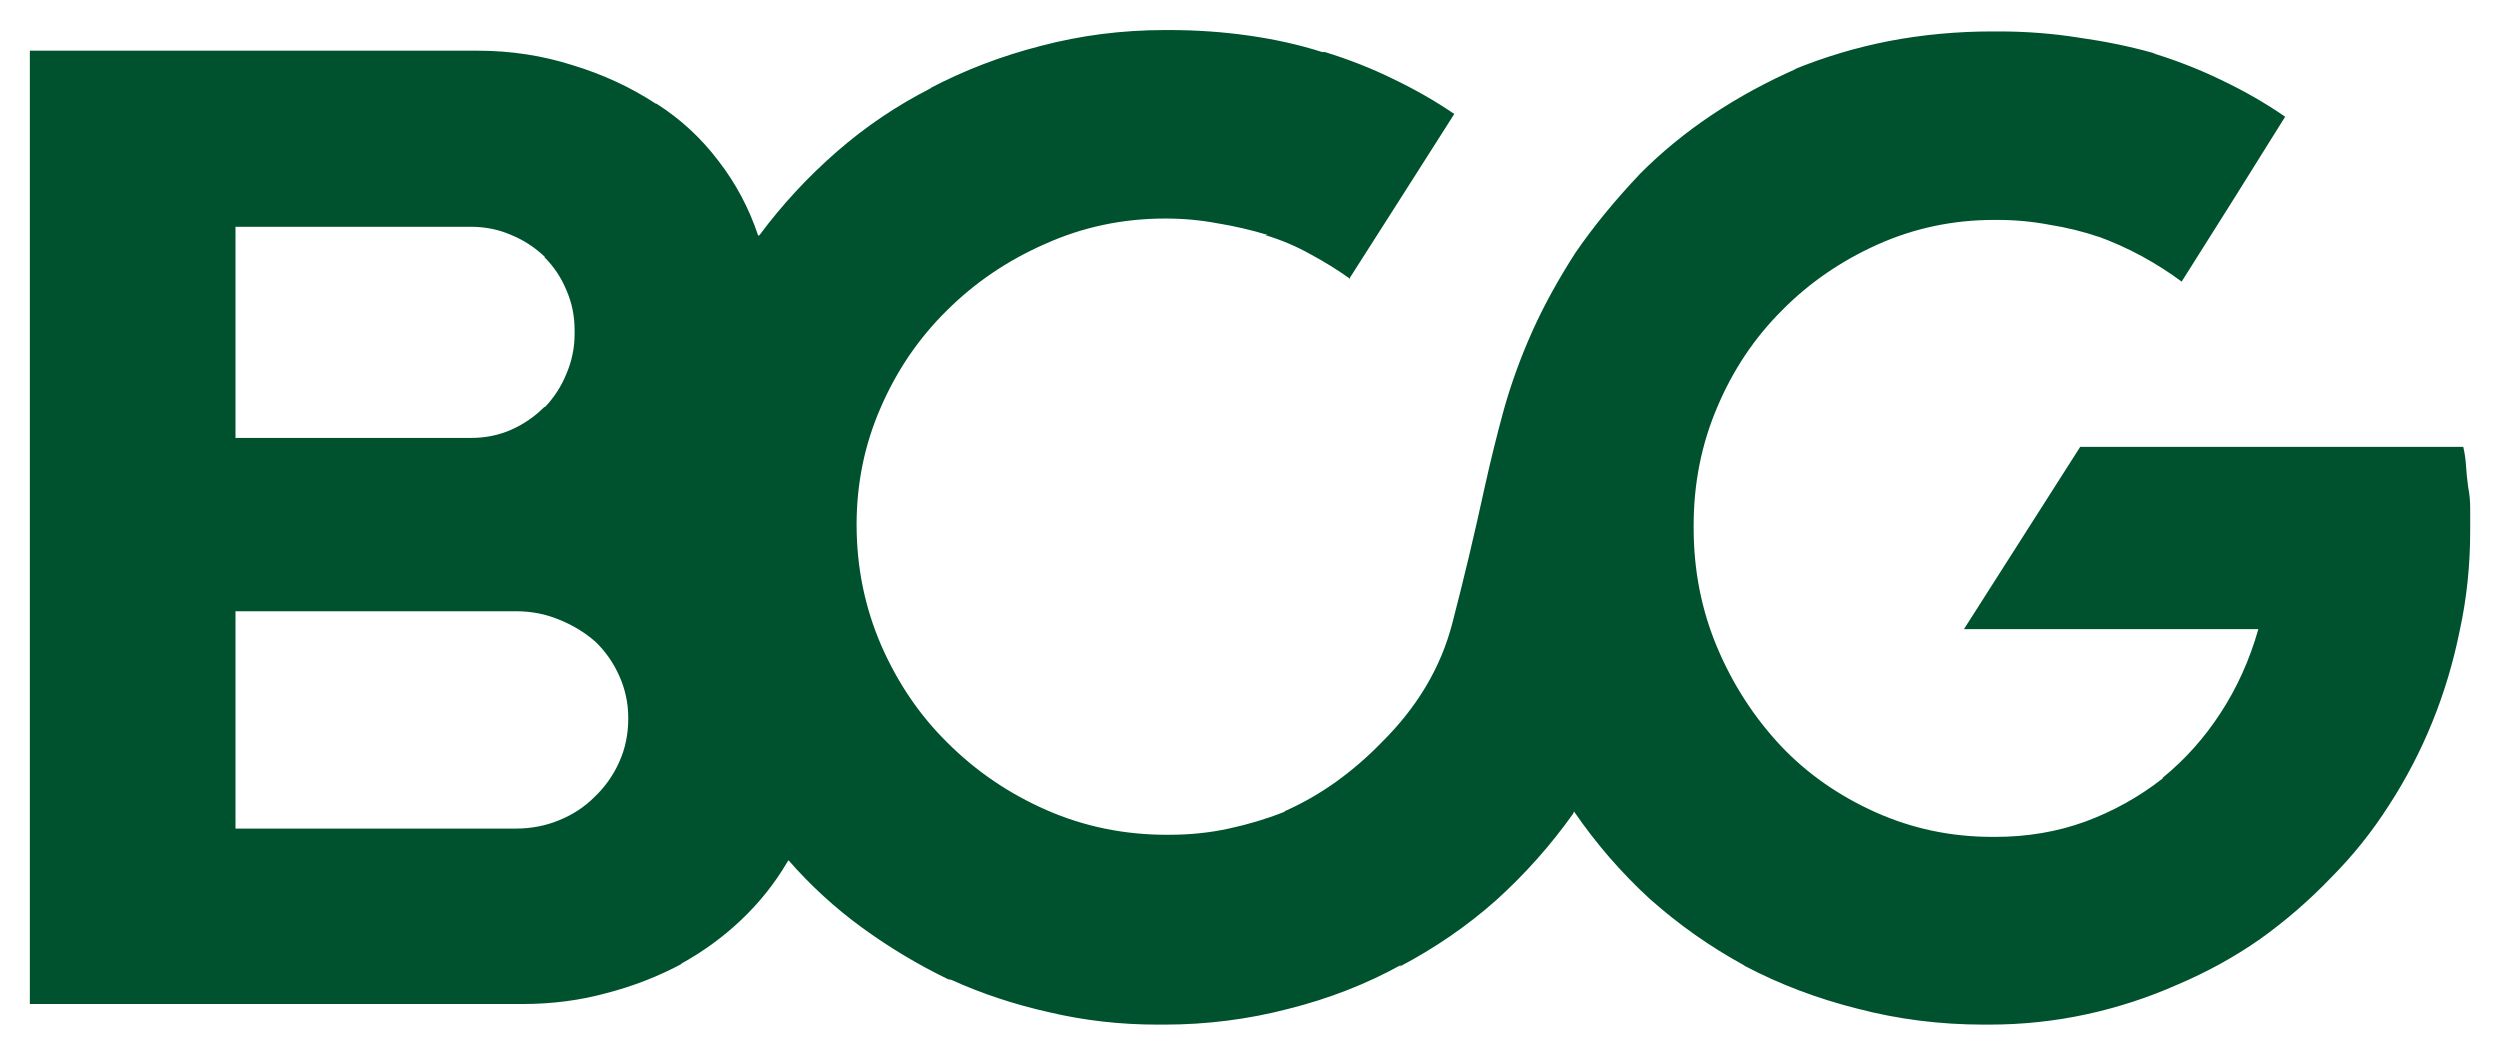 <svg width="80" height="34" viewBox="0 0 80 34" fill="none" xmlns="http://www.w3.org/2000/svg">
<path d="M79.046 16.897C79.046 16.692 79.046 16.479 79.046 16.259C79.046 16.024 79.024 15.797 78.98 15.577C78.95 15.357 78.928 15.136 78.913 14.916C78.899 14.696 78.87 14.491 78.825 14.3H66.566L62.846 20.133H72.267C71.988 21.116 71.584 22.011 71.056 22.818C70.542 23.61 69.926 24.3 69.207 24.887V24.909C68.459 25.496 67.63 25.958 66.72 26.295C65.825 26.618 64.871 26.78 63.859 26.78C63.83 26.78 63.8 26.78 63.771 26.78C63.756 26.78 63.749 26.78 63.749 26.78C62.428 26.78 61.181 26.515 60.007 25.987C58.833 25.459 57.828 24.755 56.992 23.874C56.126 22.95 55.444 21.893 54.945 20.705C54.446 19.516 54.197 18.247 54.197 16.897C54.197 16.883 54.197 16.875 54.197 16.875C54.197 16.86 54.197 16.838 54.197 16.809C54.197 15.474 54.446 14.219 54.945 13.046C55.444 11.857 56.133 10.822 57.014 9.942C57.879 9.062 58.899 8.357 60.073 7.829C61.247 7.301 62.494 7.037 63.815 7.037C63.815 7.037 63.822 7.037 63.837 7.037C63.852 7.037 63.859 7.037 63.859 7.037C63.859 7.037 63.866 7.037 63.881 7.037C63.91 7.037 63.925 7.037 63.925 7.037C64.482 7.037 65.033 7.088 65.576 7.191C66.133 7.279 66.669 7.411 67.182 7.587L67.072 7.543C67.6 7.734 68.092 7.954 68.547 8.203C69.002 8.453 69.427 8.724 69.823 9.018V8.996L71.474 6.377L73.125 3.735C72.509 3.31 71.848 2.928 71.144 2.591C70.454 2.253 69.735 1.967 68.987 1.732L68.877 1.688C68.143 1.483 67.358 1.322 66.522 1.204C65.686 1.072 64.842 1.006 63.991 1.006C63.962 1.006 63.94 1.006 63.925 1.006C63.925 1.006 63.91 1.006 63.881 1.006C63.866 1.006 63.844 1.006 63.815 1.006C63.8 1.006 63.778 1.006 63.749 1.006C62.619 1.006 61.518 1.109 60.447 1.314C59.391 1.52 58.364 1.828 57.366 2.239L57.498 2.195C56.529 2.62 55.627 3.112 54.791 3.669C53.955 4.227 53.191 4.85 52.502 5.54C51.68 6.406 50.983 7.257 50.411 8.093C49.853 8.959 49.391 9.803 49.024 10.624C48.657 11.446 48.357 12.275 48.122 13.111C47.902 13.918 47.704 14.718 47.528 15.51C47.19 17.066 46.838 18.548 46.471 19.956C46.104 21.365 45.349 22.634 44.204 23.764C43.764 24.219 43.28 24.637 42.752 25.019C42.238 25.385 41.702 25.694 41.145 25.943L41.079 25.987C40.521 26.207 39.934 26.383 39.318 26.515C38.716 26.647 38.078 26.713 37.403 26.713C37.403 26.713 37.389 26.713 37.359 26.713C37.344 26.713 37.337 26.713 37.337 26.713C35.973 26.713 34.689 26.449 33.485 25.921C32.282 25.393 31.226 24.674 30.316 23.764C29.436 22.898 28.731 21.864 28.203 20.661C27.675 19.443 27.411 18.152 27.411 16.787C27.411 15.466 27.668 14.219 28.181 13.045C28.695 11.857 29.399 10.822 30.294 9.942C31.189 9.047 32.238 8.335 33.441 7.807C34.645 7.264 35.928 6.993 37.293 6.993C37.865 6.993 38.423 7.044 38.966 7.147C39.509 7.235 40.044 7.36 40.573 7.521H40.484C41.013 7.682 41.497 7.888 41.937 8.137C42.377 8.372 42.803 8.636 43.214 8.93H43.17L44.842 6.31L46.537 3.647C45.935 3.236 45.282 2.862 44.578 2.525C43.889 2.187 43.162 1.901 42.399 1.666H42.311C41.578 1.432 40.793 1.256 39.956 1.138C39.135 1.021 38.291 0.962 37.425 0.962C37.41 0.962 37.389 0.962 37.359 0.962C37.344 0.962 37.33 0.962 37.315 0.962C37.315 0.962 37.308 0.962 37.293 0.962C37.278 0.962 37.271 0.962 37.271 0.962C35.906 0.962 34.586 1.131 33.309 1.468C32.047 1.791 30.859 2.246 29.744 2.833L29.81 2.811C28.709 3.368 27.697 4.051 26.772 4.858C25.848 5.665 25.026 6.552 24.307 7.521L24.263 7.543C23.97 6.663 23.544 5.863 22.987 5.144C22.429 4.41 21.769 3.801 21.006 3.317H20.984C20.177 2.789 19.289 2.378 18.321 2.085C17.352 1.776 16.34 1.622 15.283 1.622C15.239 1.622 15.203 1.622 15.173 1.622C15.144 1.622 15.122 1.622 15.107 1.622H0.955V32.128H16.582C16.611 32.128 16.641 32.128 16.67 32.128C16.699 32.128 16.721 32.128 16.736 32.128C17.675 32.128 18.57 32.01 19.421 31.776C20.272 31.555 21.079 31.24 21.842 30.829L21.776 30.851C22.495 30.455 23.141 29.985 23.713 29.442C24.3 28.885 24.792 28.269 25.188 27.594L25.232 27.528C25.936 28.335 26.721 29.054 27.587 29.685C28.453 30.316 29.37 30.866 30.338 31.335L30.448 31.357C31.416 31.797 32.458 32.142 33.574 32.392C34.689 32.656 35.848 32.788 37.051 32.788C37.051 32.788 37.059 32.788 37.073 32.788C37.088 32.788 37.102 32.788 37.117 32.788C37.146 32.788 37.169 32.788 37.183 32.788C37.198 32.788 37.22 32.788 37.249 32.788C38.614 32.788 39.942 32.619 41.233 32.282C42.524 31.959 43.727 31.489 44.842 30.873L44.776 30.939C45.921 30.338 46.955 29.626 47.88 28.804C48.804 27.968 49.626 27.044 50.345 26.031L50.367 25.965C51.071 26.992 51.878 27.924 52.788 28.76C53.712 29.582 54.71 30.286 55.781 30.873L55.847 30.917C56.962 31.504 58.166 31.959 59.457 32.282C60.748 32.619 62.091 32.788 63.485 32.788C63.485 32.788 63.492 32.788 63.507 32.788C63.521 32.788 63.543 32.788 63.573 32.788C63.587 32.788 63.602 32.788 63.617 32.788C63.631 32.788 63.639 32.788 63.639 32.788C64.71 32.788 65.752 32.678 66.764 32.458C67.777 32.238 68.745 31.922 69.669 31.512C70.609 31.115 71.489 30.631 72.311 30.059C73.132 29.472 73.888 28.819 74.578 28.1C75.282 27.396 75.905 26.618 76.448 25.767C76.991 24.931 77.454 24.043 77.835 23.104C78.216 22.165 78.51 21.182 78.716 20.154C78.936 19.142 79.046 18.086 79.046 16.985C79.046 16.97 79.046 16.956 79.046 16.941C79.046 16.927 79.046 16.912 79.046 16.897ZM7.536 14.014V7.257H15.041C15.056 7.257 15.063 7.257 15.063 7.257C15.533 7.257 15.966 7.345 16.362 7.521C16.758 7.682 17.118 7.917 17.441 8.225H17.418C17.727 8.534 17.961 8.886 18.123 9.282C18.299 9.678 18.387 10.104 18.387 10.558C18.387 10.558 18.387 10.566 18.387 10.58C18.387 10.595 18.387 10.602 18.387 10.602C18.387 10.632 18.387 10.646 18.387 10.646C18.387 10.646 18.387 10.661 18.387 10.691C18.387 11.131 18.299 11.556 18.123 11.967C17.961 12.363 17.734 12.716 17.441 13.024H17.418C17.11 13.332 16.758 13.574 16.362 13.75C15.966 13.926 15.533 14.014 15.063 14.014C15.063 14.014 15.056 14.014 15.041 14.014L7.536 14.014ZM7.536 26.493V19.56H16.494C16.509 19.56 16.516 19.56 16.516 19.56C17 19.56 17.455 19.648 17.881 19.824C18.321 20 18.71 20.235 19.047 20.529C19.37 20.837 19.627 21.204 19.817 21.629C20.008 22.055 20.104 22.502 20.104 22.972C20.104 22.972 20.104 22.979 20.104 22.994C20.104 23.493 20.008 23.955 19.817 24.381C19.627 24.806 19.363 25.18 19.025 25.503C18.702 25.826 18.321 26.075 17.881 26.251C17.455 26.427 16.993 26.515 16.494 26.515H7.536V26.493Z" fill="#00522E"/>
</svg>
